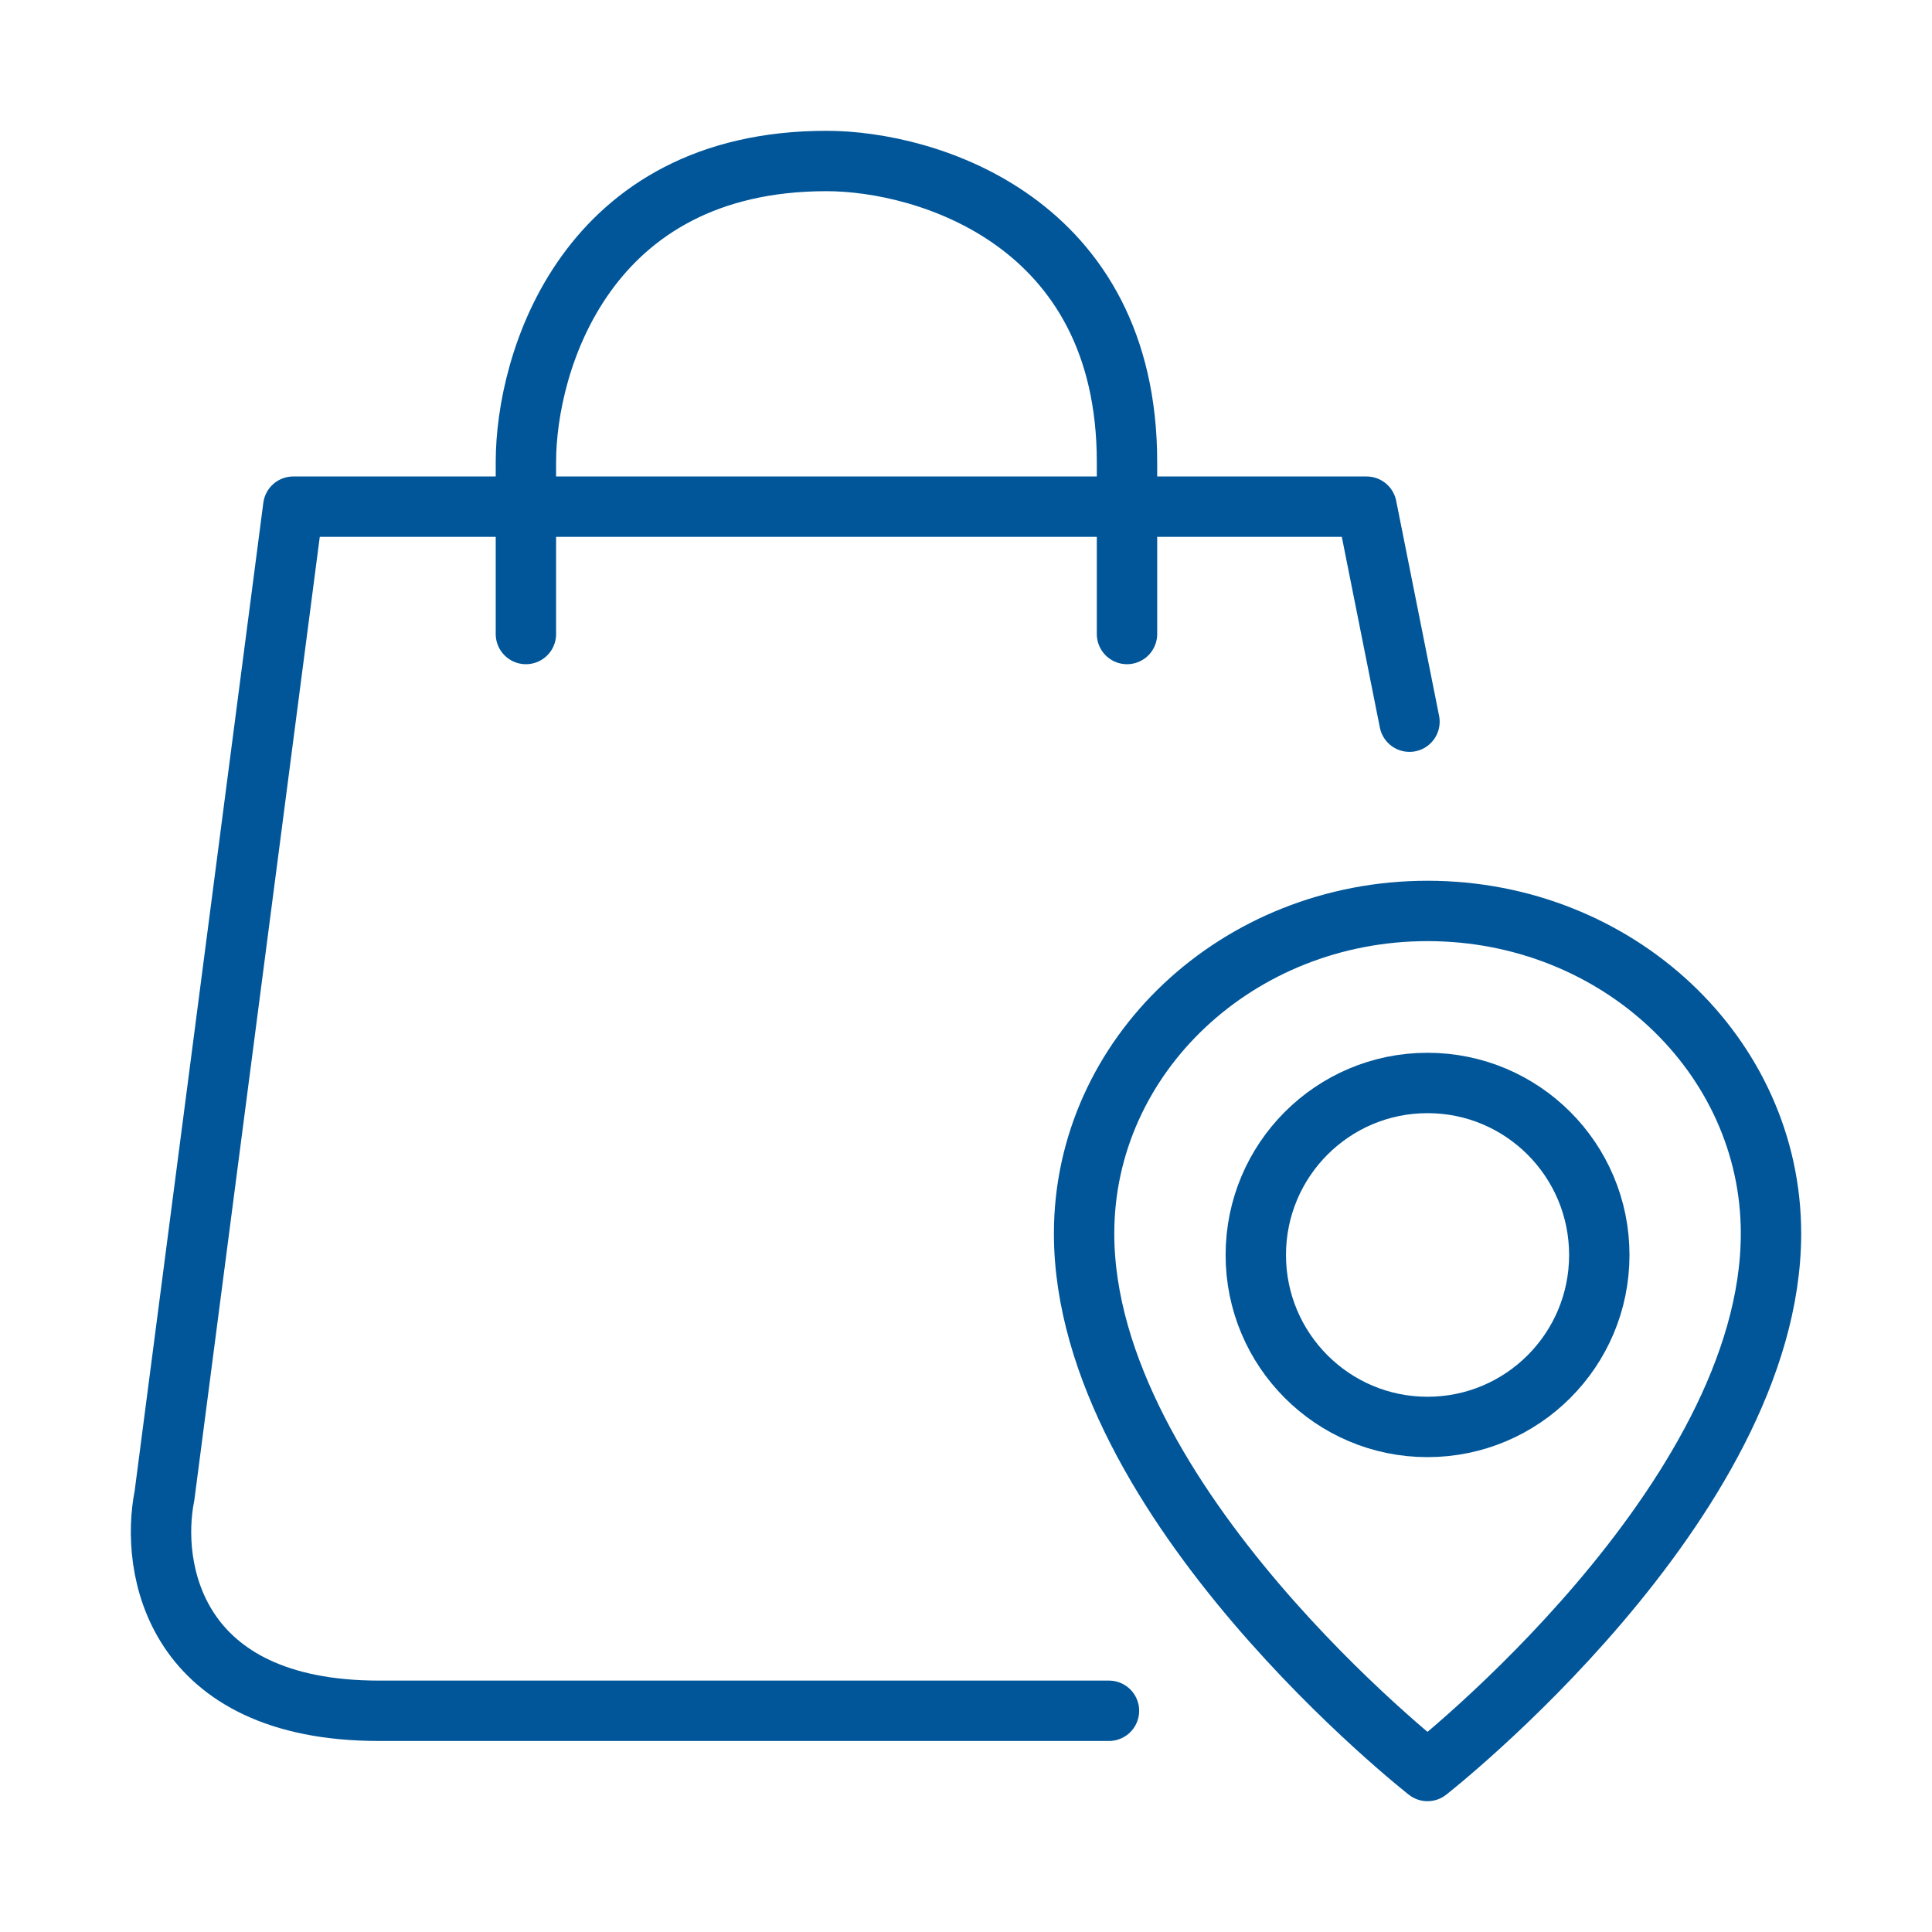 <?xml version="1.0" encoding="UTF-8"?><svg width="24" height="24" viewBox="0 0 24 24" fill="none" xmlns="http://www.w3.org/2000/svg">
<g id="Leading Icon">
<path id="Vector" d="M17.733 17.726C18.912 17.726 19.867 16.77 19.867 15.59C19.867 14.409 18.912 13.453 17.733 13.453C16.555 13.453 15.6 14.409 15.6 15.59C15.6 16.77 16.555 17.726 17.733 17.726Z" stroke="#005699" stroke-width="0.75" stroke-linecap="round" stroke-linejoin="round"/>
<path id="Vector_2" d="M22 15.323C22 18.661 17.733 22 17.733 22C17.733 22 13.467 18.661 13.467 15.323C13.467 13.11 15.377 11.316 17.733 11.316C20.09 11.316 22 13.11 22 15.323Z" stroke="#005699" stroke-width="0.75" stroke-linecap="round" stroke-linejoin="round"/>
<path id="Vector_3" d="M17.509 8.965L16.976 6.294H3.643L2.043 18.581C1.865 19.471 2.149 21.252 4.709 21.252H13.776" stroke="#005699" stroke-width="0.75" stroke-linecap="round" stroke-linejoin="round"/>
<path id="Vector_4" d="M6.533 7.876V5.739C6.533 4.493 7.28 2 10.267 2C11.511 2 14 2.748 14 5.739V7.876" stroke="#005699" stroke-width="0.75" stroke-linecap="round"/>
</g>
</svg>
